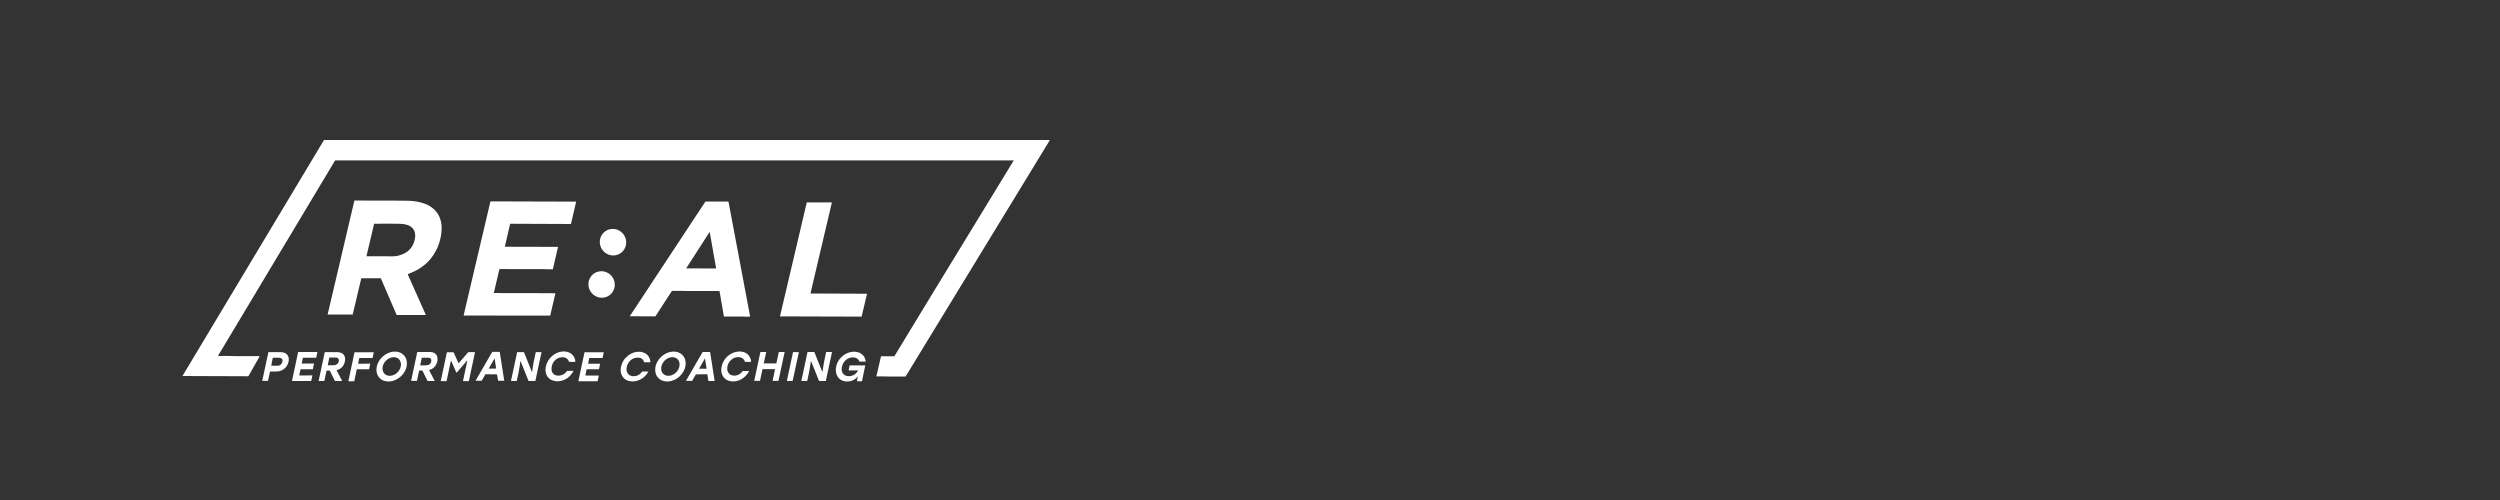 <?xml version="1.0" encoding="utf-8"?>
<!-- Generator: Adobe Illustrator 29.0.0, SVG Export Plug-In . SVG Version: 9.03 Build 54978)  -->
<svg version="1.0" id="Layer_1" xmlns="http://www.w3.org/2000/svg" xmlns:xlink="http://www.w3.org/1999/xlink" x="0px" y="0px"
	 width="200px" height="40px" viewBox="0 0 200 40" enable-background="new 0 0 200 40" xml:space="preserve">
<rect x="0" y="0" width="200" height="40" fill="#333333" stroke="none"/>
<g>
	<path fill="#FFFFFF" d="M83.97,11.22c0.01,0.01,0.01,0.01,0,0.02c-3.84,6.29-7.67,12.57-11.51,18.86
		c-0.01,0.01-0.02,0.02-0.03,0.02c-0.48,0-0.96,0-1.44,0c-0.11,0-0.26,0-0.42-0.01c-0.15,0-0.3,0-0.45,0c-0.01,0-0.01,0-0.01-0.01
		c0,0,0,0,0,0l0.37-1.59c0-0.01,0.01-0.01,0.01-0.01c0.31,0,0.63,0,0.95,0c0.02,0,0.06,0.01,0.09,0.01c0.01,0,0.01-0.01,0.02-0.01
		C72.33,27.2,75.5,22,81.06,12.9c0.01-0.02,0.02-0.04,0.03-0.06c0,0,0-0.01,0-0.01c0,0,0,0,0,0H26.82c0,0-0.01,0-0.01,0
		c-3.11,5.19-6.22,10.38-9.33,15.57c-0.02,0.03-0.03,0.05-0.03,0.07c0,0.01,0,0.01,0.01,0.01c0.43-0.01,0.76-0.01,0.99,0
		c0.17,0,0.31,0.01,0.42,0.01c0.28,0,0.9,0,1.89,0c0.01,0,0.01,0.01,0.01,0.01c0,0,0,0,0,0.01l-0.89,1.57
		c-0.01,0.02-0.03,0.03-0.04,0.02l-5.2-0.02c-0.03,0-0.04-0.01-0.02-0.04l11.3-18.84H83.97z"/>
	<path fill="#FFFFFF" d="M32.63,21.97l1.44,3.23c0,0,0,0,0,0c-0.04,0-0.06,0-0.08,0c-0.75,0-1.5,0-2.25,0c0,0-0.01,0-0.01-0.01
		l-1.26-2.92c0,0-0.01-0.01-0.01-0.01h-1.54c-0.01,0-0.02,0.01-0.02,0.01l-0.68,2.88c0,0.01-0.01,0.01-0.02,0.01h-1.99c0,0,0,0,0,0
		c0,0,0,0,0,0l2.14-9.11c0-0.01,0.01-0.01,0.01-0.01c0.24,0,0.47,0,0.7,0c0.17,0,0.31,0.01,0.42,0.01c0.95,0,1.66,0,2.12,0
		c0.46,0,0.8,0.01,1.03,0.01c0.2,0,0.43,0.02,0.68,0.06c0.49,0.08,0.98,0.25,1.35,0.57c0.81,0.69,0.77,1.77,0.49,2.7
		c-0.14,0.46-0.36,0.88-0.65,1.25c-0.37,0.47-0.86,0.84-1.4,1.09c-0.14,0.06-0.29,0.13-0.46,0.19
		C32.63,21.95,32.62,21.96,32.63,21.97C32.63,21.97,32.63,21.97,32.63,21.97z M29.93,17.9l-0.61,2.58c0,0.01,0,0.01,0.01,0.02
		c0,0,0,0,0,0c0.55,0,1.09,0,1.64,0c0,0,0.09,0,0.27,0.01c0.08,0,0.18,0,0.31-0.01c0.2-0.01,0.4-0.06,0.58-0.13
		c0.58-0.22,0.93-0.63,1.06-1.24c0.06-0.3,0.03-0.64-0.18-0.87c-0.22-0.24-0.58-0.34-0.9-0.35c-0.18-0.01-0.29-0.01-0.33-0.01
		C31.28,17.89,30.67,17.89,29.93,17.9C29.93,17.89,29.93,17.89,29.93,17.9z"/>
	<path fill="#FFFFFF" d="M40.38,19.73c0,0.01,0.01,0.01,0.01,0.01c0,0,0,0,0,0l4.24,0.01c0.01,0,0.01,0.01,0.01,0.01c0,0,0,0,0,0
		l-0.41,1.77c0,0.01-0.01,0.01-0.01,0.01c-0.13,0-0.31,0-0.53,0c-0.05,0-0.11-0.01-0.16-0.01c-1.09,0-1.83,0-2.24,0
		c-0.12,0-0.26,0-0.42,0c-0.25-0.01-0.55-0.01-0.91,0c0,0-0.01,0-0.01,0.01l-0.44,1.88c0,0.01,0,0.02,0.01,0.02c0,0,0,0,0,0
		c0.11,0,0.23,0,0.34,0c0.15,0,0.26,0.01,0.34,0.01c0.89,0,1.5,0,1.84,0c0.18,0,0.32,0,0.42,0c0.51,0.01,1.16,0.01,1.95,0.01
		c0.01,0,0.02,0.01,0.02,0.02c0,0,0,0,0,0l-0.41,1.76c0,0.01-0.01,0.01-0.02,0.01c-0.7,0-1.22,0-1.56,0c-0.05,0-0.1,0-0.14,0
		c-0.31,0-1.16-0.01-2.55,0c-0.07,0-0.15-0.01-0.22-0.01c-0.82,0-1.62,0-2.43,0c-0.01,0-0.01,0-0.01-0.01l2.14-9.1
		c0-0.01,0.01-0.02,0.02-0.02l6.83,0.02c0.01,0,0.01,0.01,0.01,0.01c0,0,0,0,0,0l-0.41,1.77c0,0.01-0.01,0.01-0.01,0.01l-4.84-0.02
		c-0.01,0-0.01,0-0.02,0.01c-0.11,0.46-0.24,1.05-0.41,1.77C40.38,19.69,40.38,19.71,40.38,19.73z"/>
	<path fill="#FFFFFF" d="M57.57,23.29c-0.02,0-0.11,0-0.25-0.01c-0.09,0-0.17,0-0.25,0c-0.77,0-1.49,0-2.15,0
		c-0.09,0-0.23,0-0.42-0.01c-0.18,0-0.42,0-0.73,0c-0.01,0-0.02,0.01-0.03,0.02l-1.3,2.01c-0.01,0.01-0.02,0.01-0.03,0.01l-2-0.01
		c-0.02,0-0.03-0.01-0.01-0.03l6.03-9.14c0-0.01,0.01-0.01,0.02-0.01c0.46,0,0.93,0,1.39,0c0.11,0,0.18,0,0.22,0
		c0.07,0.01,0.14,0.01,0.21,0.01c0.01,0,0.01,0,0.01,0.01l1.73,9.18c0,0.01,0,0.01-0.01,0.01c0,0,0,0,0,0
		c-0.2,0.01-0.44,0-0.59-0.01c-0.47,0-0.96,0-1.49,0c0,0-0.01,0-0.01-0.01l-0.35-2.03C57.58,23.29,57.58,23.29,57.57,23.29z
		 M56.78,18.58c0-0.01-0.01-0.01-0.01-0.01c0,0-0.01,0-0.01,0l-1.86,2.89c0,0,0,0.01,0,0.01c0,0,0,0,0.01,0l2.37,0.01
		c0.01,0,0.01,0,0.01-0.01c0,0,0,0,0,0L56.78,18.58z"/>
	<path fill="#FFFFFF" d="M68.93,25.33l-6.52-0.02c-0.01,0-0.01,0-0.01-0.01c0,0,0,0,0,0l2.14-9.1c0,0,0-0.01,0.01-0.01h1.99
		c0.01,0,0.01,0,0.01,0.01c0,0,0,0,0,0l-1.71,7.27c0,0.01,0,0.01,0.01,0.01c0,0,0,0,0,0l4.5,0.02c0.01,0,0.01,0,0.01,0.01
		c0,0,0,0,0,0L68.93,25.33C68.94,25.33,68.94,25.33,68.93,25.33z"/>
	
		<ellipse transform="matrix(0.804 -0.595 0.595 0.804 -1.911 32.966)" fill="#FFFFFF" cx="49.03" cy="19.38" rx="1.05" ry="1.07"/>
	
		<ellipse transform="matrix(0.794 -0.607 0.607 0.794 -3.92 33.928)" fill="#FFFFFF" cx="48.16" cy="22.75" rx="1.05" ry="1.07"/>
	<path fill="#FFFFFF" d="M32.32,28.43c0.4,0.44,0.28,1.2-0.26,1.69c-0.54,0.49-1.31,0.54-1.71,0.1c-0.4-0.44-0.28-1.2,0.26-1.69
		c0,0,0,0,0,0C31.16,28.03,31.92,27.99,32.32,28.43z M30.77,29.91c0.26,0.25,0.73,0.19,1.04-0.13c0.31-0.32,0.36-0.79,0.1-1.05l0,0
		c-0.26-0.25-0.73-0.19-1.04,0.13c0,0,0,0,0,0C30.55,29.19,30.51,29.66,30.77,29.91C30.77,29.91,30.77,29.91,30.77,29.91z"/>
	<path fill="#FFFFFF" d="M45.52,28.95c-0.08-0.28-0.31-0.39-0.59-0.37c-0.39,0.03-0.69,0.32-0.78,0.69
		c-0.07,0.27-0.03,0.57,0.22,0.71c0.13,0.08,0.33,0.09,0.49,0.05c0.2-0.05,0.37-0.16,0.5-0.35c0.01-0.01,0.02-0.01,0.03-0.01h0.47
		c0.01,0,0.01,0,0.01,0.01c0,0,0,0,0,0.01c-0.25,0.47-0.68,0.78-1.21,0.81c-0.12,0.01-0.24,0-0.36-0.04
		c-0.32-0.08-0.55-0.3-0.63-0.62c-0.04-0.16-0.04-0.32-0.01-0.48c0.07-0.36,0.24-0.65,0.52-0.89c0.28-0.24,0.66-0.38,1.03-0.35
		c0.46,0.04,0.79,0.35,0.82,0.82c0,0,0,0.01-0.01,0.01c0,0,0,0,0,0h-0.48C45.52,28.96,45.52,28.96,45.52,28.95z"/>
	<path fill="#FFFFFF" d="M51.89,29.7c-0.09,0.16-0.19,0.29-0.3,0.4c-0.33,0.32-0.81,0.49-1.27,0.38c-0.33-0.08-0.56-0.32-0.64-0.65
		c-0.08-0.34,0.03-0.72,0.21-1c0.21-0.32,0.5-0.53,0.85-0.64c0.3-0.09,0.63-0.07,0.9,0.09c0.24,0.14,0.38,0.41,0.39,0.69
		c0,0.01,0,0.01-0.01,0.01h-0.47c-0.01,0-0.02-0.01-0.02-0.01c-0.07-0.23-0.23-0.35-0.48-0.36c-0.22-0.01-0.44,0.06-0.6,0.21
		c-0.17,0.15-0.28,0.35-0.32,0.59c-0.04,0.23,0.03,0.47,0.23,0.6c0.12,0.08,0.3,0.1,0.44,0.08c0.23-0.03,0.42-0.15,0.57-0.36
		c0.01-0.01,0.02-0.01,0.03-0.01c0.09,0,0.24,0,0.45,0c0.01,0,0.02,0,0.03,0.01C51.89,29.69,51.9,29.69,51.89,29.7
		C51.89,29.7,51.89,29.7,51.89,29.7z"/>
	<path fill="#FFFFFF" d="M54.62,28.43c0.4,0.44,0.28,1.2-0.26,1.69s-1.31,0.54-1.71,0.1c-0.4-0.44-0.28-1.2,0.26-1.69c0,0,0,0,0,0
		C53.45,28.03,54.22,27.99,54.62,28.43z M53.06,29.91c0.26,0.25,0.73,0.19,1.04-0.13s0.36-0.79,0.1-1.05
		c-0.26-0.25-0.73-0.19-1.04,0.13S52.8,29.66,53.06,29.91z"/>
	<path fill="#FFFFFF" d="M59.44,29.68h0.48c0,0,0.01,0,0.01,0.01c0,0,0,0,0,0c-0.17,0.33-0.43,0.57-0.76,0.72
		c-0.24,0.1-0.54,0.14-0.8,0.07c-0.6-0.15-0.79-0.76-0.6-1.31c0.15-0.44,0.44-0.75,0.86-0.94c0.15-0.06,0.31-0.1,0.51-0.11
		c0.23-0.01,0.48,0.06,0.65,0.2c0.18,0.16,0.28,0.36,0.3,0.62c0,0.01,0,0.01-0.01,0.01c0,0,0,0,0,0H59.6c-0.01,0-0.01,0-0.01-0.01
		c-0.05-0.17-0.15-0.28-0.3-0.33c-0.12-0.05-0.26-0.05-0.41-0.02c-0.2,0.04-0.37,0.15-0.5,0.32c-0.14,0.18-0.21,0.39-0.2,0.62
		c0,0.16,0.07,0.29,0.19,0.4c0.11,0.1,0.3,0.13,0.44,0.12c0.26-0.03,0.46-0.15,0.61-0.37C59.43,29.69,59.43,29.68,59.44,29.68z"/>
	<path fill="#FFFFFF" d="M68.62,30.13c0-0.02,0-0.02-0.01-0.01c-0.04,0.05-0.08,0.1-0.12,0.14c-0.21,0.18-0.47,0.27-0.76,0.26
		c-0.28-0.01-0.57-0.14-0.72-0.39c-0.12-0.19-0.16-0.41-0.14-0.65c0.04-0.37,0.2-0.69,0.47-0.94c0.25-0.23,0.54-0.37,0.88-0.4
		c0.22-0.02,0.46,0.02,0.65,0.14c0.19,0.12,0.32,0.3,0.37,0.53c0.01,0.04,0.01,0.08,0.01,0.11c0,0.01,0,0.01-0.01,0.01h-0.47
		c-0.01,0-0.01,0-0.02-0.01c-0.06-0.18-0.19-0.28-0.39-0.32c-0.14-0.02-0.28-0.01-0.42,0.04c-0.34,0.12-0.56,0.45-0.6,0.8
		c-0.02,0.14,0,0.27,0.06,0.38c0.11,0.22,0.37,0.3,0.61,0.27c0.29-0.04,0.5-0.2,0.64-0.45c0,0,0-0.01,0-0.01c0,0,0,0,0,0
		c-0.04,0-0.07,0-0.11,0c-0.21,0-0.42,0-0.64,0c-0.01,0-0.01,0-0.01-0.01l0.08-0.38c0-0.01,0.01-0.01,0.01-0.01h1.23
		c0.01,0,0.01,0,0.01,0.01l-0.26,1.25c0,0.01-0.01,0.01-0.02,0.01l-0.37,0c-0.01,0-0.02-0.01-0.01-0.02L68.62,30.13z"/>
	<path fill="#FFFFFF" d="M21.6,29.73l-0.16,0.73c0,0.01-0.01,0.01-0.01,0.01h-0.44c-0.01,0-0.01,0-0.01-0.01
		c0.01-0.02,0.01-0.03,0.01-0.04c0.23-1.07,0.39-1.82,0.48-2.24c0-0.01,0-0.01,0.01-0.01c0.33,0,0.66,0,0.98,0
		c0.23,0,0.47,0.09,0.58,0.3c0.15,0.28,0.02,0.71-0.2,0.94c-0.19,0.2-0.43,0.31-0.72,0.31c-0.12,0-0.28,0-0.5,0
		C21.61,29.72,21.6,29.72,21.6,29.73z M21.7,29.25c0,0.01,0,0.01,0.01,0.01c0,0,0,0,0,0c0.2,0,0.36,0,0.48,0
		c0.18,0,0.3-0.08,0.37-0.23c0.04-0.09,0.05-0.17,0.04-0.23c-0.03-0.13-0.15-0.18-0.28-0.18c-0.1,0-0.26,0-0.49,0
		c0,0-0.01,0-0.01,0.01L21.7,29.25z"/>
	<path fill="#FFFFFF" d="M24.99,30.03l-0.09,0.44c0,0,0,0.01-0.01,0.01h-1.52c0,0-0.01,0-0.01-0.01c0,0,0,0,0,0l0.49-2.3
		c0,0,0-0.01,0.01-0.01h1.52c0,0,0.01,0,0.01,0.01c0,0,0,0,0,0l-0.09,0.44c0,0,0,0.01-0.01,0.01h-1.05c0,0-0.01,0-0.01,0.01
		l-0.09,0.44c0,0,0,0.01,0.01,0.01c0,0,0,0,0,0h0.96c0,0,0.01,0,0.01,0.01c0,0,0,0,0,0l-0.09,0.44c0,0,0,0.01-0.01,0.01h-0.97
		c0,0-0.01,0-0.01,0.01l-0.1,0.48c0,0,0,0.01,0.01,0.01c0,0,0,0,0,0L24.99,30.03C24.99,30.02,24.99,30.03,24.99,30.03
		C25,30.03,24.99,30.03,24.99,30.03z"/>
	<path fill="#FFFFFF" d="M26.93,29.62l0.44,0.85c0,0.01,0,0.01-0.01,0.01h-0.55c-0.01,0-0.01,0-0.02-0.01l-0.4-0.81
		c0-0.01-0.01-0.01-0.02-0.01h-0.23c-0.01,0-0.02,0.01-0.02,0.02l-0.17,0.8c0,0.01-0.01,0.01-0.02,0.01H25.5c0,0-0.01,0-0.01-0.01
		c0,0,0,0,0,0l0.49-2.29c0-0.01,0.01-0.01,0.02-0.01c0.42,0,0.77,0,1.02,0c0.03,0,0.08,0.01,0.14,0.02
		c0.28,0.06,0.44,0.23,0.45,0.53c0,0.09-0.01,0.19-0.04,0.28c-0.1,0.32-0.3,0.52-0.63,0.61C26.93,29.61,26.93,29.61,26.93,29.62
		C26.93,29.62,26.93,29.62,26.93,29.62z M26.24,29.12c-0.01,0.03-0.01,0.06-0.02,0.09c0,0.01,0,0.01,0.01,0.01c0,0,0,0,0,0
		c0.13,0,0.24,0,0.34,0c0.15,0,0.26-0.01,0.33-0.05c0.13-0.06,0.2-0.17,0.21-0.33c0-0.04-0.01-0.09-0.04-0.14
		c-0.04-0.08-0.16-0.1-0.24-0.1c-0.16,0-0.32,0-0.48,0c0,0-0.01,0-0.01,0.01C26.3,28.86,26.26,29.03,26.24,29.12z"/>
	<path fill="#FFFFFF" d="M29.62,29.09l-0.09,0.44c0,0,0,0.01-0.01,0.01h-0.97c0,0-0.01,0-0.01,0.01l-0.2,0.94c0,0,0,0.01-0.01,0.01
		h-0.45c0,0-0.01,0-0.01-0.01c0,0,0,0,0,0l0.49-2.3c0,0,0-0.01,0.01-0.01h1.52c0,0,0.01,0,0.01,0.01c0,0,0,0,0,0l-0.09,0.44
		c0,0,0,0.01-0.01,0.01h-1.05c0,0-0.01,0-0.01,0.01l-0.09,0.44c0,0,0,0.01,0.01,0.01c0,0,0,0,0,0L29.62,29.09
		C29.62,29.08,29.62,29.08,29.62,29.09C29.62,29.09,29.62,29.09,29.62,29.09z"/>
	<path fill="#FFFFFF" d="M34.33,29.62l0.44,0.84c0.01,0.01,0,0.02-0.01,0.02h-0.55c-0.01,0-0.01,0-0.01-0.01l-0.4-0.81
		c-0.01-0.01-0.02-0.02-0.03-0.02h-0.21c-0.01,0-0.03,0.01-0.03,0.02l-0.17,0.8c0,0.01-0.01,0.01-0.01,0.01l-0.44,0
		c-0.01,0-0.02-0.01-0.02-0.02c0.01-0.03,0.01-0.05,0.02-0.08c0.19-0.9,0.35-1.63,0.47-2.2c0-0.01,0.01-0.01,0.01-0.01
		c0.56,0,0.91,0,1.04,0c0.05,0,0.12,0.01,0.19,0.03c0.24,0.07,0.36,0.23,0.38,0.48c0.01,0.14-0.01,0.27-0.07,0.41
		c-0.11,0.27-0.31,0.44-0.59,0.52C34.33,29.6,34.32,29.61,34.33,29.62C34.32,29.62,34.33,29.62,34.33,29.62z M33.75,28.62
		c-0.01,0-0.01,0-0.01,0.01l-0.12,0.58c0,0.01,0,0.02,0.01,0.02c0,0,0,0,0,0c0.13,0,0.25,0,0.34,0c0.15,0,0.26-0.02,0.33-0.05
		c0.09-0.04,0.16-0.12,0.19-0.23c0.02-0.08,0.02-0.15,0-0.21c-0.04-0.08-0.11-0.12-0.21-0.12C34.21,28.62,34.04,28.62,33.75,28.62z"
		/>
	<path fill="#FFFFFF" d="M37.37,28.84c-0.43,0.5-0.69,0.8-0.79,0.92c-0.01,0.02-0.03,0.03-0.05,0.04c-0.01,0.01-0.03,0-0.03-0.01
		c-0.2-0.46-0.32-0.74-0.37-0.84c-0.01-0.03-0.03-0.06-0.05-0.09c0-0.01-0.01-0.01-0.01,0l-0.34,1.61c0,0.01-0.01,0.02-0.02,0.02
		h-0.44c-0.01,0-0.01,0-0.01-0.01c0,0,0,0,0,0l0.49-2.29c0-0.01,0.01-0.01,0.01-0.01h0.51c0.01,0,0.02,0.01,0.02,0.01l0.38,0.84
		c0.01,0.02,0.02,0.02,0.04,0.01l0.74-0.86c0-0.01,0.01-0.01,0.02-0.01h0.52c0,0,0.01,0,0.01,0.01c0,0,0,0,0,0l-0.49,2.3
		c0,0,0,0.01-0.01,0.01h-0.45c-0.01,0-0.01-0.01-0.01-0.01c0,0,0,0,0,0c0.11-0.52,0.22-1.04,0.33-1.55
		C37.37,28.9,37.37,28.88,37.37,28.84C37.37,28.84,37.37,28.84,37.37,28.84z"/>
	<path fill="#FFFFFF" d="M39.76,29.95C39.76,29.95,39.76,29.95,39.76,29.95l-0.9-0.01c-0.02,0-0.03,0.01-0.04,0.02l-0.28,0.49
		c-0.01,0.01-0.02,0.01-0.03,0.01h-0.46c-0.01,0-0.01,0,0-0.01l1.32-2.29c0-0.01,0.01-0.01,0.02-0.01h0.58c0.01,0,0.01,0,0.01,0.01
		c0.2,1.29,0.32,2.01,0.34,2.17c0.01,0.04,0.01,0.08,0.02,0.12c0,0.01,0,0.01-0.01,0.01c0,0,0,0,0,0h-0.47c-0.01,0-0.01,0-0.01-0.01
		L39.76,29.95z M39.57,28.68C39.57,28.68,39.57,28.67,39.57,28.68c-0.01-0.01-0.01,0-0.01,0l-0.46,0.8c0,0,0,0.01,0,0.01
		c0,0,0,0,0,0h0.58c0,0,0.01,0,0.01-0.01c0,0,0,0,0,0L39.57,28.68z"/>
	<path fill="#FFFFFF" d="M41.86,29.42c-0.1-0.25-0.17-0.43-0.21-0.52c-0.01-0.02-0.01-0.02-0.02,0c-0.03,0.19-0.07,0.54-0.12,0.78
		c-0.03,0.15-0.09,0.41-0.17,0.79c0,0.01-0.01,0.01-0.01,0.01h-0.44c-0.01,0-0.01,0-0.01-0.01c0,0,0,0,0,0l0.49-2.29
		c0-0.01,0.01-0.01,0.02-0.01h0.51c0.01,0,0.01,0,0.02,0.01c0.26,0.66,0.4,1.01,0.42,1.05c0.1,0.25,0.17,0.43,0.21,0.52
		c0.01,0.02,0.01,0.02,0.02,0c0.03-0.19,0.07-0.54,0.12-0.78c0.03-0.15,0.09-0.41,0.17-0.79c0-0.01,0.01-0.01,0.01-0.01h0.44
		c0.01,0,0.01,0,0.01,0.01c0,0,0,0,0,0l-0.49,2.29c0,0.01-0.01,0.01-0.02,0.01H42.3c-0.01,0-0.01,0-0.02-0.01
		C42.02,29.81,41.88,29.46,41.86,29.42z"/>
	<path fill="#FFFFFF" d="M48.01,29.09l-0.09,0.44c0,0,0,0.01-0.01,0.01h-0.97c0,0-0.01,0-0.01,0.01l-0.1,0.48c0,0,0,0.01,0.01,0.01
		c0,0,0,0,0,0h1.05c0,0,0.01,0,0.01,0.01c0,0,0,0,0,0l-0.09,0.44c0,0,0,0.01-0.01,0.01h-1.52c0,0-0.01,0-0.01-0.01c0,0,0,0,0,0
		l0.49-2.3c0,0,0-0.01,0.01-0.01h1.52c0,0,0.01,0,0.01,0.01c0,0,0,0,0,0l-0.09,0.44c0,0,0,0.01-0.01,0.01h-1.05
		c0,0-0.01,0-0.01,0.01l-0.09,0.44c0,0,0,0.01,0.01,0.01c0,0,0,0,0,0H48C48.01,29.08,48.01,29.08,48.01,29.09
		C48.01,29.09,48.01,29.09,48.01,29.09z"/>
	<path fill="#FFFFFF" d="M55.67,29.95l-0.3,0.52c0,0,0,0-0.01,0h-0.47c0,0-0.01,0-0.01-0.01c0,0,0,0,0,0l1.33-2.3c0,0,0,0,0.01,0
		h0.58c0,0,0.01,0,0.01,0.01l0.36,2.3c0,0,0,0.01-0.01,0.01c0,0,0,0,0,0h-0.48c0,0-0.01,0-0.01-0.01l-0.08-0.52
		c0,0,0-0.01-0.01-0.01L55.67,29.95C55.67,29.95,55.67,29.95,55.67,29.95z M56.4,28.68C56.4,28.67,56.4,28.67,56.4,28.68
		c-0.01,0-0.01,0-0.01,0l-0.46,0.81c0,0,0,0.01,0,0.01c0,0,0,0,0,0h0.59c0,0,0.01,0,0.01-0.01c0,0,0,0,0,0L56.4,28.68z"/>
	<path fill="#FFFFFF" d="M61.1,29.06c0,0.01,0,0.01,0.01,0.01c0,0,0,0,0,0h0.98c0.01,0,0.02-0.01,0.02-0.02
		c0.01-0.02,0.01-0.05,0.02-0.08c0.03-0.14,0.08-0.4,0.17-0.79c0-0.01,0.01-0.02,0.02-0.02h0.44c0.01,0,0.01,0,0.01,0.01l-0.49,2.28
		c0,0.01-0.01,0.02-0.02,0.02h-0.44c-0.01,0-0.01,0-0.01-0.01l0.19-0.91c0-0.01,0-0.02-0.01-0.02c0,0,0,0,0,0h-0.98
		c-0.01,0-0.01,0-0.01,0.01l-0.2,0.92c0,0.01-0.01,0.01-0.01,0.01h-0.44c-0.01,0-0.01,0-0.01-0.01l0.49-2.29
		c0-0.01,0.01-0.01,0.01-0.01h0.45c0,0,0.01,0,0.01,0.01c0,0,0,0,0,0L61.1,29.06z"/>
	<path fill="#FFFFFF" d="M63.41,30.48h-0.45c0,0-0.01,0-0.01-0.01c0,0,0,0,0,0l0.49-2.29c0,0,0-0.01,0.01-0.01h0.45
		c0,0,0.01,0,0.01,0.01c0,0,0,0,0,0L63.41,30.48C63.42,30.48,63.41,30.48,63.41,30.48z"/>
	<path fill="#FFFFFF" d="M65.1,29.42c-0.02-0.05-0.09-0.21-0.19-0.47c-0.01-0.02-0.02-0.04-0.03-0.06c0-0.01-0.01-0.01-0.01,0
		c-0.02,0.1-0.04,0.24-0.06,0.41c-0.02,0.14-0.04,0.27-0.07,0.41c-0.01,0.04-0.06,0.29-0.16,0.76c0,0.01-0.01,0.01-0.01,0.01h-0.45
		c-0.01,0-0.01,0-0.01-0.01l0.49-2.3c0-0.01,0.01-0.01,0.01-0.01h0.52c0.01,0,0.01,0,0.02,0.01c0.14,0.35,0.28,0.71,0.42,1.05
		c0.02,0.05,0.09,0.21,0.19,0.47c0.01,0.02,0.02,0.04,0.03,0.06c0,0.01,0.01,0.01,0.01,0c0.02-0.1,0.04-0.24,0.06-0.41
		c0.02-0.14,0.04-0.27,0.07-0.41c0.01-0.04,0.06-0.29,0.16-0.76c0-0.01,0.01-0.01,0.01-0.01h0.45c0.01,0,0.01,0,0.01,0.01l-0.49,2.3
		c0,0.01-0.01,0.01-0.01,0.01h-0.52c-0.01,0-0.01,0-0.02-0.01C65.38,30.11,65.24,29.76,65.1,29.42z"/>
</g>
</svg>
